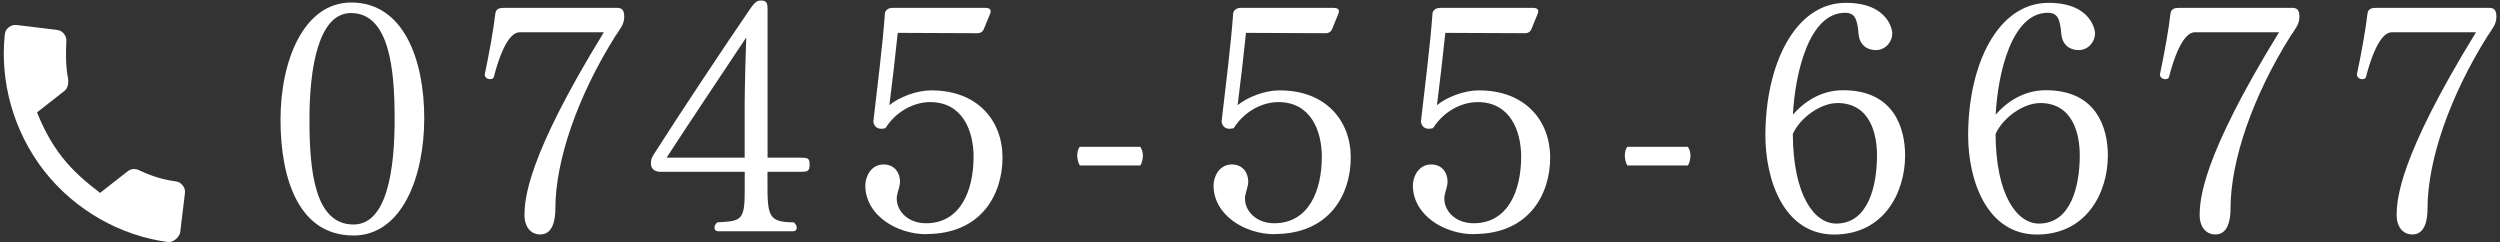 <?xml version="1.0" encoding="UTF-8"?><svg id="_レイヤー_2" xmlns="http://www.w3.org/2000/svg" viewBox="0 0 299 29"><rect x="0" y="0" width="299" height="29" fill="#333333" stroke="none"/><defs><style>.cls-1{fill:none;}.cls-1,.cls-2{stroke-width:0px;}.cls-2{fill:#fff;}</style></defs><g id="contents"><path class="cls-2" d="m42.24,28.16c-6.5,0-8.69-6.77-8.69-13.84S36.32.3,42.01.3c6.27,0,8.73,6.84,8.73,13.84s-2.65,14.03-8.5,14.03Zm-.27-26.6c-3.88,0-4.96,6.57-4.96,12.72s.62,12.57,5.27,12.57c4.04,0,4.92-6.65,4.92-12.61s-.62-12.68-5.23-12.68Z"/><path class="cls-2" d="m73.68,4.18c-4.61,7.3-7.26,15.03-7.26,20.79,0,1.46-.35,3.07-1.81,3.07-1.27,0-1.88-1.11-1.88-2.23,0-1.92.23-6.88,9.49-21.95h-10.07c-.92,0-2.04,1.31-3.11,5.42-.08.12-.23.19-.42.19-.31,0-.62-.19-.65-.54.54-2.54,1.08-5.57,1.27-7.3.08-.65.62-.69,1.08-.69h13.49c.58,0,.85.27.85,1.08,0,.88-.5,1.42-.96,2.15Z"/><path class="cls-2" d="m95.67,20.55h-3.88v1c0,4.19,0,5.04,3.15,5.04.23.19.35.46.35.65,0,.23-.12.42-.46.42h-8.88c-.35,0-.5-.19-.5-.42s.12-.46.35-.65c2.84-.15,3.27-.19,3.27-3.77v-2.27h-10.03c-1.12,0-1.19-.77-1.19-.96,0-.73.23-.92.61-1.54,2.58-4.07,8.46-12.92,11.26-16.99.61-.88.88-1,1.31-1,.73,0,.77.46.77,1.04v17.76h3.88c.92,0,1.15.04,1.15.81,0,.85-.27.88-1.15.88Zm-15.95-1.69h9.34v-6.27c0-1.96.15-7.42.19-8.11-2.42,3.65-6.53,9.76-9.53,14.38Z"/><path class="cls-2" d="m110.79,28.01c-3.54,0-7.3-2.27-7.3-5.84,0-.96.62-2.5,2.19-2.5,1.38,0,1.96,1.08,1.96,2.04,0,.58-.27,1.15-.35,1.65-.04.12-.04.27-.04.38,0,1.58,1.42,2.96,3.5,2.96,4.11,0,5.69-3.88,5.69-7.96,0-3.08-1.31-6.53-5.19-6.53-2.15,0-4.23,1.31-5.34,3.11-.15.04-.31.08-.5.08-.42,0-.85-.19-.96-.85.42-3.61,1.15-9.49,1.38-12.88,0-.27.23-.73.92-.73h11.15c.31,0,.58.12.58.38,0,.08,0,.15-.04.27l-.77,1.88c-.15.35-.42.5-.73.5l-9.57-.04c-.23,2.31-.69,6.23-1,8.65,1.15-.96,3.27-1.77,4.96-1.77h.08c5.5,0,8.49,3.61,8.49,8.03s-2.54,9.15-9.11,9.15Z"/><path class="cls-2" d="m136.38,19.79h-7.23c-.19-.27-.31-.77-.31-1.19,0-.35.08-.81.31-1.04h7.23c.19.27.31.65.31,1.04,0,.42-.12.92-.31,1.19Z"/><path class="cls-2" d="m152.44,28.01c-3.54,0-7.3-2.27-7.3-5.84,0-.96.62-2.5,2.19-2.5,1.38,0,1.96,1.08,1.96,2.04,0,.58-.27,1.15-.35,1.65-.04.12-.04.27-.04.38,0,1.58,1.42,2.96,3.5,2.96,4.11,0,5.69-3.88,5.69-7.96,0-3.08-1.31-6.53-5.19-6.53-2.15,0-4.23,1.31-5.34,3.11-.15.04-.31.08-.5.08-.42,0-.85-.19-.96-.85.42-3.61,1.15-9.49,1.38-12.88,0-.27.23-.73.92-.73h11.15c.31,0,.58.12.58.38,0,.08,0,.15-.04.27l-.77,1.88c-.15.35-.42.5-.73.5l-9.57-.04c-.23,2.31-.69,6.23-1,8.65,1.15-.96,3.27-1.77,4.96-1.77h.08c5.5,0,8.49,3.61,8.49,8.03s-2.54,9.15-9.11,9.15Z"/><path class="cls-2" d="m176.28,28.01c-3.54,0-7.3-2.27-7.3-5.84,0-.96.62-2.5,2.19-2.5,1.38,0,1.96,1.08,1.96,2.04,0,.58-.27,1.15-.35,1.65-.04.12-.04.27-.04.38,0,1.58,1.42,2.96,3.5,2.96,4.11,0,5.69-3.88,5.69-7.96,0-3.08-1.31-6.53-5.19-6.53-2.15,0-4.23,1.31-5.34,3.11-.15.04-.31.08-.5.08-.42,0-.85-.19-.96-.85.42-3.61,1.15-9.49,1.38-12.88,0-.27.23-.73.92-.73h11.15c.31,0,.58.12.58.38,0,.08,0,.15-.04.27l-.77,1.88c-.15.35-.42.5-.73.5l-9.57-.04c-.23,2.31-.69,6.23-1,8.65,1.15-.96,3.27-1.77,4.96-1.77h.08c5.5,0,8.5,3.61,8.5,8.03s-2.54,9.15-9.11,9.15Z"/><path class="cls-2" d="m201.87,19.79h-7.23c-.19-.27-.31-.77-.31-1.19,0-.35.08-.81.31-1.04h7.23c.19.27.31.65.31,1.04,0,.42-.12.92-.31,1.19Z"/><path class="cls-2" d="m219.37,28.05c-6.07,0-8.23-6.61-8.23-11.84,0-8.49,3.54-15.87,9.61-15.87,5.19,0,5.57,3.38,5.57,3.65,0,.96-.77,2-1.96,2-1.04,0-1.96-.58-2.08-1.96-.15-1.81-.46-2.5-1.62-2.5-4.3,0-5.96,7.19-6.23,12.18,1.23-1.42,3.27-2.92,6-2.92,6.07,0,7.42,4.5,7.42,7.8,0,4.5-2.58,9.46-8.5,9.46Zm.35-15.72c-1.96,0-4.42,1.73-5.3,3.69.04,7.38,2.58,10.72,5.19,10.72,3.88,0,4.88-4.61,4.88-8.15,0-2.5-.77-6.27-4.77-6.27Z"/><path class="cls-2" d="m243.62,28.05c-6.07,0-8.23-6.61-8.23-11.84,0-8.49,3.54-15.87,9.61-15.87,5.19,0,5.57,3.38,5.57,3.65,0,.96-.77,2-1.96,2-1.04,0-1.96-.58-2.08-1.96-.15-1.81-.46-2.5-1.62-2.5-4.3,0-5.96,7.19-6.23,12.18,1.23-1.42,3.27-2.92,6-2.92,6.07,0,7.42,4.5,7.42,7.8,0,4.5-2.58,9.46-8.5,9.46Zm.35-15.72c-1.96,0-4.42,1.73-5.3,3.69.04,7.38,2.58,10.72,5.19,10.72,3.88,0,4.88-4.61,4.88-8.15,0-2.5-.77-6.27-4.77-6.27Z"/><path class="cls-2" d="m274.03,4.18c-4.61,7.3-7.26,15.03-7.26,20.79,0,1.46-.35,3.07-1.81,3.07-1.27,0-1.88-1.11-1.88-2.23,0-1.92.23-6.88,9.49-21.95h-10.07c-.92,0-2.04,1.31-3.11,5.42-.08.12-.23.19-.42.19-.31,0-.61-.19-.65-.54.54-2.54,1.08-5.57,1.27-7.3.08-.65.62-.69,1.08-.69h13.49c.58,0,.85.27.85,1.08,0,.88-.5,1.42-.96,2.15Z"/><path class="cls-2" d="m297.59,4.18c-4.61,7.3-7.26,15.03-7.26,20.79,0,1.46-.35,3.07-1.81,3.07-1.27,0-1.88-1.11-1.88-2.23,0-1.92.23-6.88,9.49-21.95h-10.07c-.92,0-2.04,1.31-3.11,5.42-.08.12-.23.19-.42.19-.31,0-.61-.19-.65-.54.54-2.54,1.08-5.57,1.27-7.3.08-.65.62-.69,1.08-.69h13.49c.58,0,.85.27.85,1.08,0,.88-.5,1.42-.96,2.15Z"/><path class="cls-2" d="m7.42,18.78c1.32,1.69,2.89,3.02,4.55,4.29l3.28-2.57c.43-.33.91-.38,1.45-.11,1.35.64,2.75,1.09,4.25,1.29.37.04.64.17.9.49.25.32.31.61.26.99l-.57,4.72c-.13.27-.26.54-.58.78-.33.25-.6.32-.99.27-5.56-.77-10.95-3.73-14.69-8.49C1.57,15.67-.01,9.73.57,4.15c.04-.39.17-.64.48-.89.32-.24.62-.31,1-.26l4.72.57c.38.05.65.17.9.5.24.31.31.61.26.99-.07,1.42-.07,2.95.23,4.44.03.48-.03,1.04-.45,1.37l-3.28,2.57c.73,1.82,1.66,3.65,3,5.35h0Z"/><rect class="cls-1" width="299" height="29"/></g></svg>